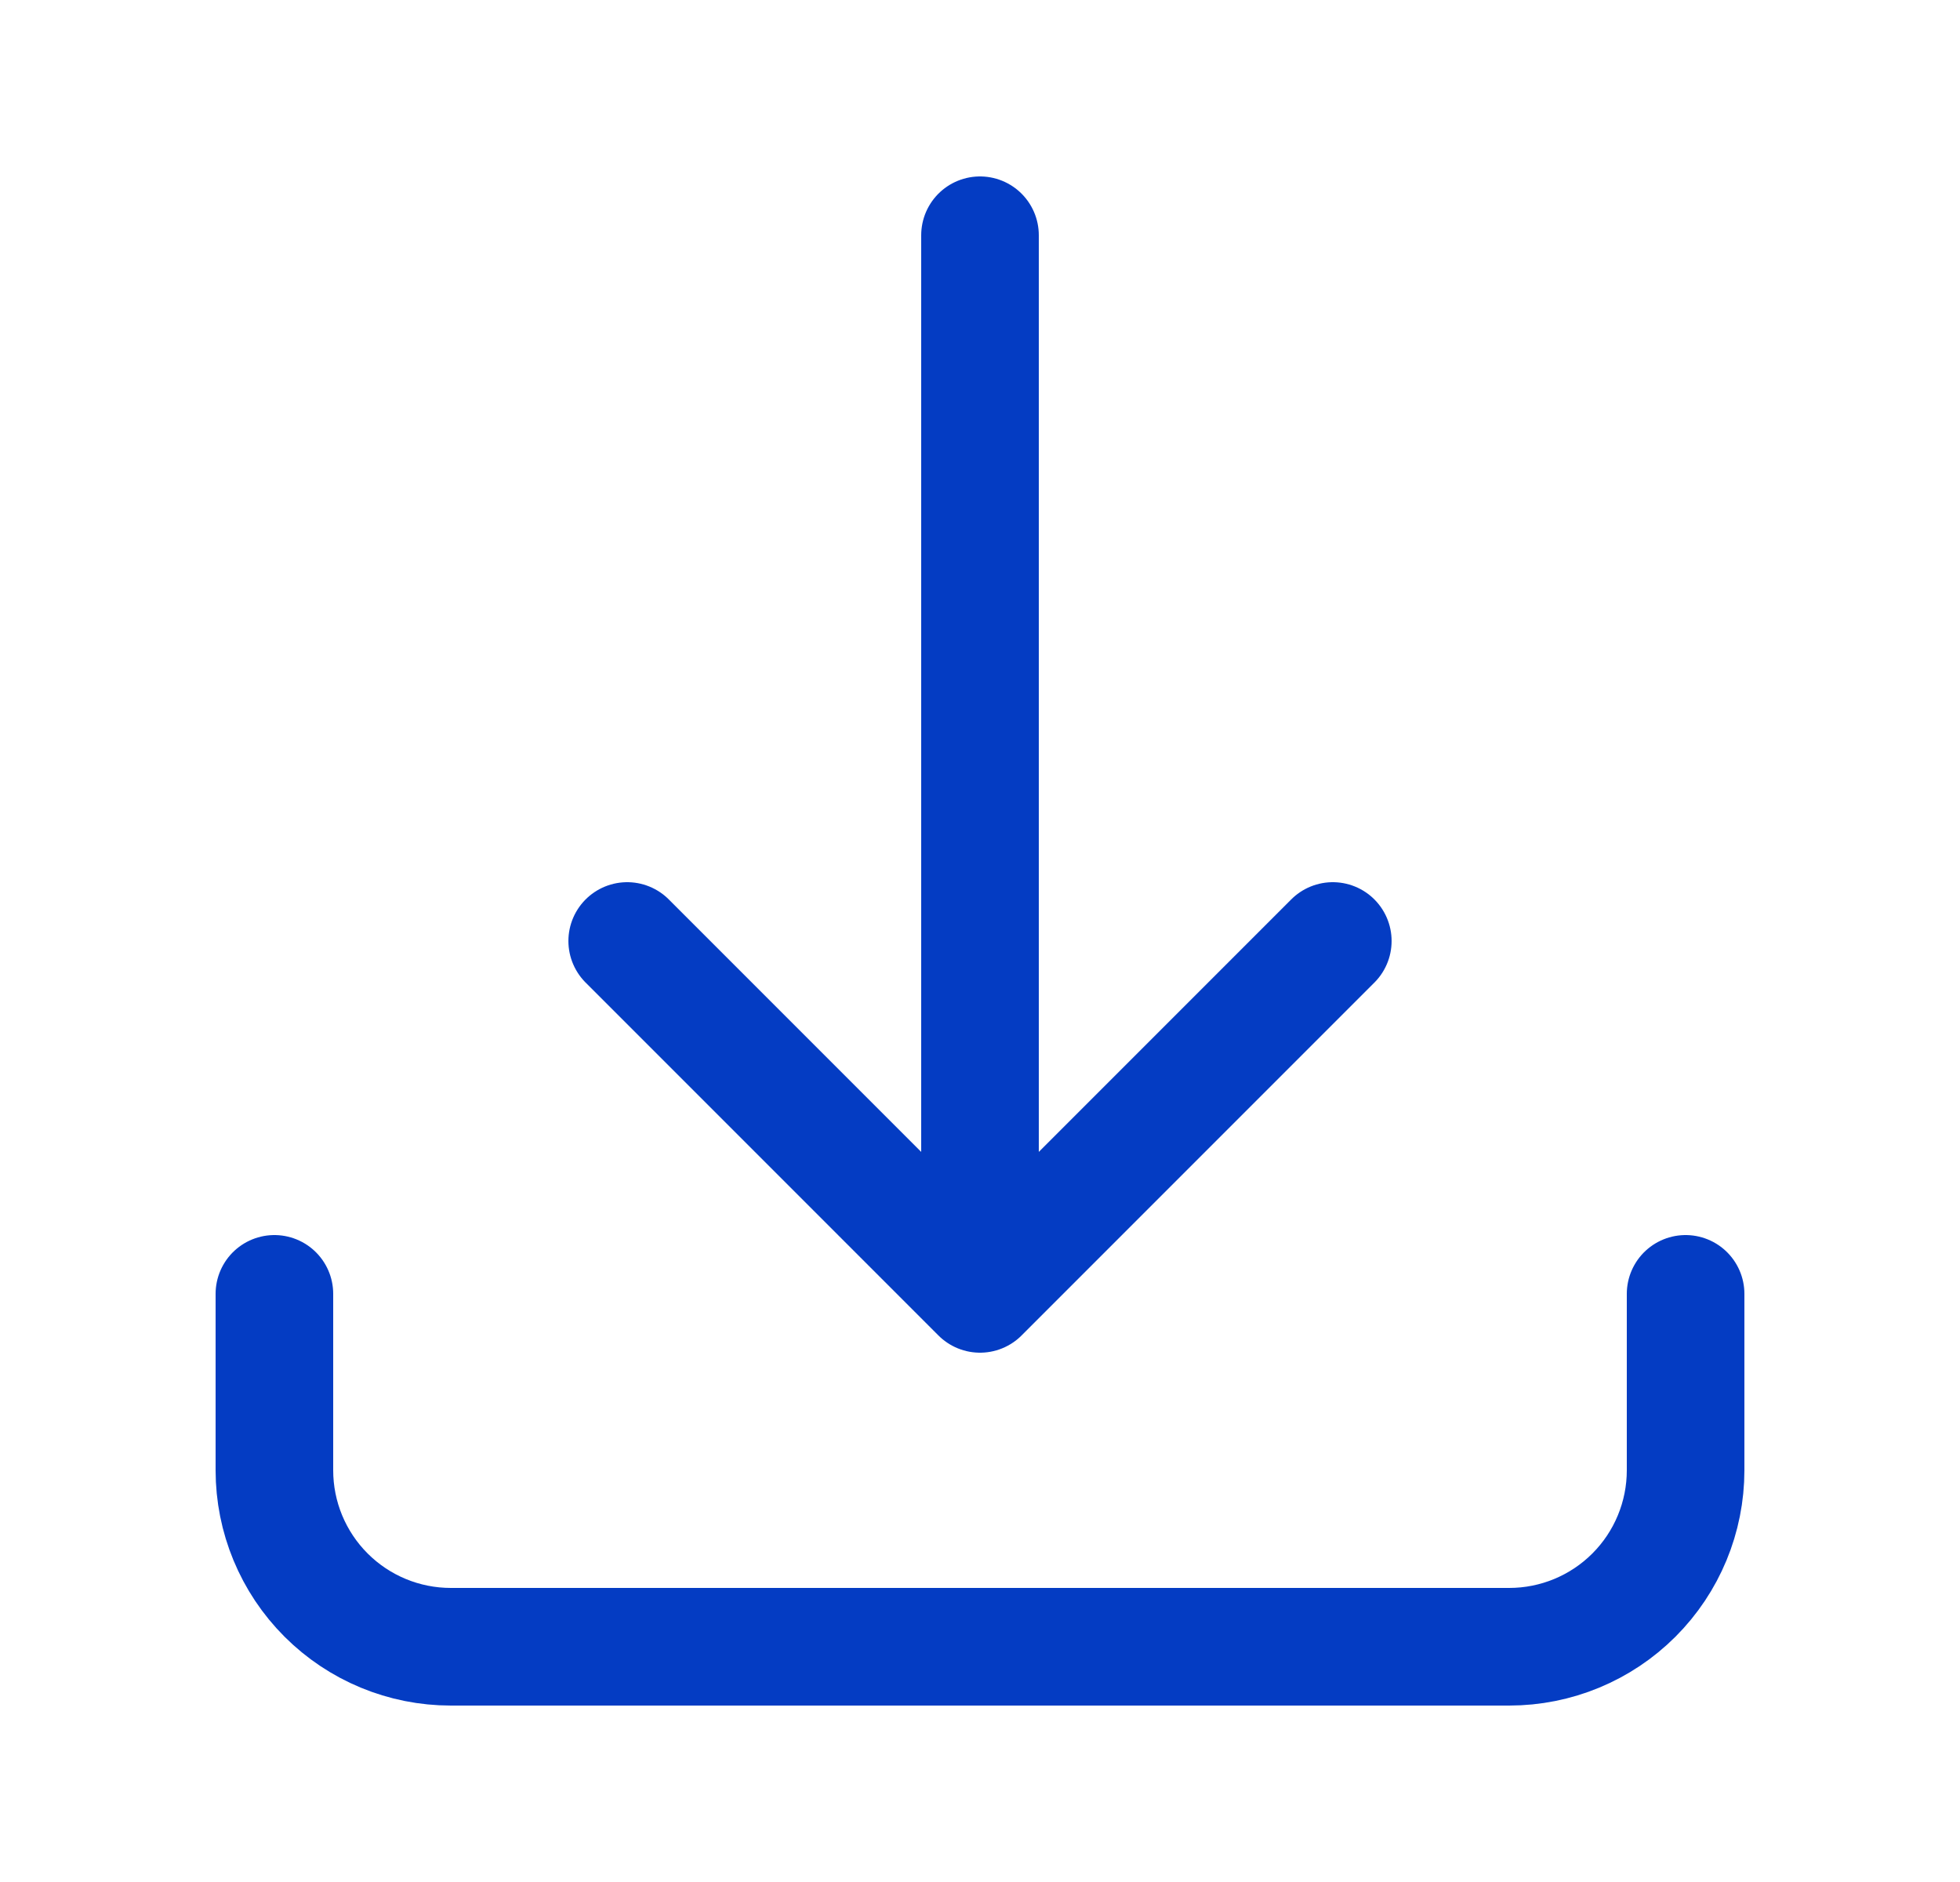 <svg width="25" height="24" viewBox="0 0 25 24" fill="none" xmlns="http://www.w3.org/2000/svg">
<path d="M3.5 16.5V18.75C3.5 19.347 3.737 19.919 4.159 20.341C4.581 20.763 5.153 21 5.75 21H19.25C19.847 21 20.419 20.763 20.841 20.341C21.263 19.919 21.5 19.347 21.5 18.75V16.5M17 12L12.5 16.5M12.5 16.5L8 12M12.5 16.5V3" stroke="#043CC3" stroke-width="1.5" stroke-linecap="round" stroke-linejoin="round"/>
</svg>
